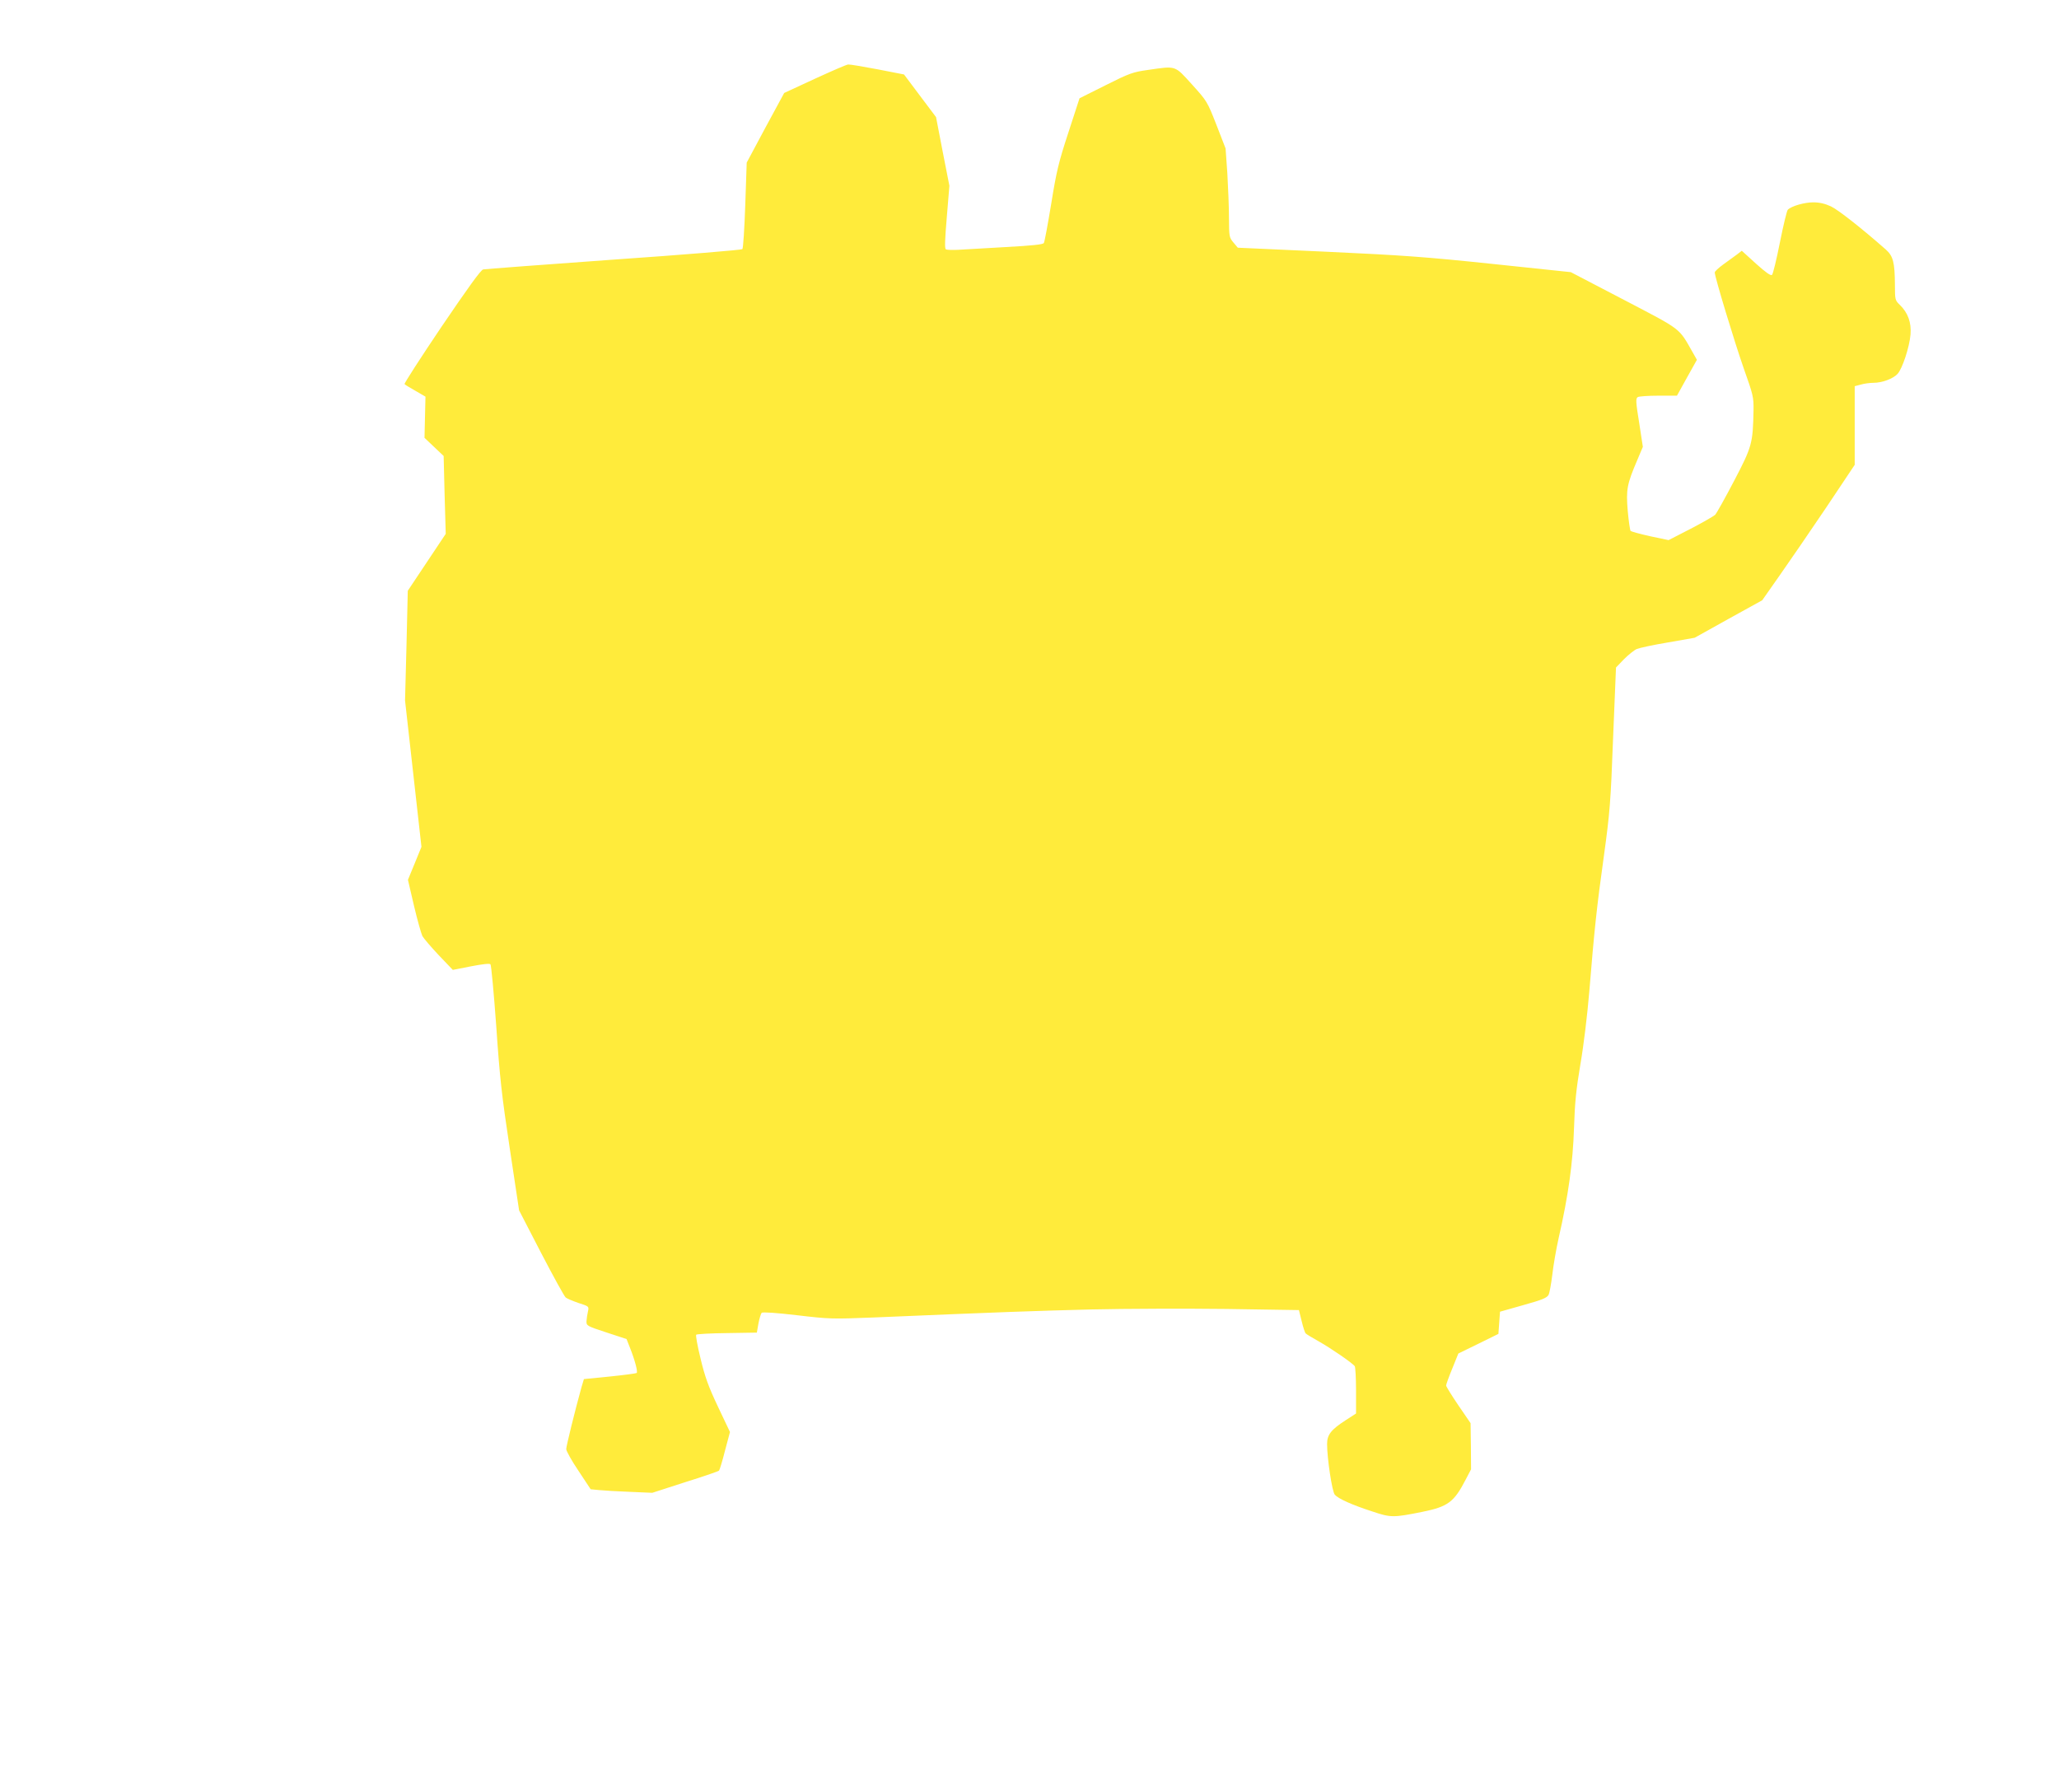 <?xml version="1.0" standalone="no"?>
<!DOCTYPE svg PUBLIC "-//W3C//DTD SVG 20010904//EN"
 "http://www.w3.org/TR/2001/REC-SVG-20010904/DTD/svg10.dtd">
<svg version="1.0" xmlns="http://www.w3.org/2000/svg"
 width="1280pt" height="1114pt" viewBox="0 0 1280 1114"
 preserveAspectRatio="xMidYMid meet">
<g transform="translate(0,1114) scale(0.1,-0.1)"
fill="#ffeb3b" stroke="none">
<path d="M5065 10650 l-190 -88 -117 -216 -116 -217 -9 -264 c-5 -146 -13
-269 -18 -274 -6 -5 -365 -35 -800 -65 -434 -31 -800 -59 -811 -61 -15 -3 -94
-113 -259 -356 -130 -193 -234 -354 -230 -357 3 -4 34 -23 68 -42 l62 -36 -3
-128 -3 -128 59 -56 60 -57 6 -242 7 -242 -118 -177 -118 -177 -8 -341 -9
-341 51 -455 51 -455 -42 -103 -42 -102 38 -163 c21 -89 45 -173 52 -187 8
-14 53 -67 101 -118 l88 -92 112 22 c72 14 116 19 122 13 5 -6 21 -179 36
-385 22 -322 34 -430 84 -760 l58 -385 137 -265 c76 -146 144 -270 153 -277 9
-7 45 -22 80 -34 65 -21 65 -21 58 -53 -4 -17 -8 -44 -9 -60 -1 -28 2 -30 124
-70 l125 -41 22 -56 c29 -73 49 -147 41 -155 -4 -3 -79 -13 -167 -22 l-161
-16 -15 -50 c-40 -144 -95 -367 -95 -385 0 -12 34 -73 76 -135 l76 -115 52 -5
c28 -3 114 -8 191 -11 l140 -6 204 66 c113 35 208 68 211 72 4 5 21 60 37 124
l31 116 -75 158 c-60 127 -81 186 -108 299 -19 77 -31 144 -27 148 4 4 91 9
192 10 l185 3 10 57 c6 31 15 61 20 66 6 6 92 0 220 -15 203 -24 219 -24 475
-14 802 34 999 41 1355 50 215 5 593 6 840 3 l450 -7 17 -69 c9 -37 20 -72 25
-76 4 -5 41 -27 82 -50 78 -44 211 -136 223 -154 4 -6 8 -75 8 -152 l0 -142
-65 -42 c-91 -59 -115 -90 -115 -148 0 -88 31 -296 48 -315 22 -25 107 -63
230 -103 119 -40 132 -40 316 -3 157 32 195 60 267 199 l34 65 -1 143 -2 144
-76 111 c-42 62 -76 117 -76 123 0 7 17 54 38 105 l38 94 125 61 124 61 5 69
5 69 145 41 c118 33 147 45 157 64 6 12 16 68 23 124 6 55 24 160 40 231 60
263 88 466 95 680 5 161 13 239 40 400 20 115 43 306 55 450 31 380 46 524 91
845 37 270 42 332 57 732 l18 438 49 51 c28 28 64 57 80 64 17 7 104 26 195
41 l165 29 210 117 210 116 108 154 c59 84 189 273 288 420 l179 268 0 245 0
244 38 10 c20 6 56 11 79 11 53 0 121 25 149 55 30 32 74 166 81 245 6 75 -16
136 -67 185 -29 28 -30 32 -30 124 -1 141 -11 179 -57 220 -150 132 -296 247
-341 268 -37 17 -71 25 -110 25 -55 0 -135 -23 -158 -46 -6 -6 -28 -98 -49
-203 -21 -106 -43 -197 -49 -202 -8 -7 -39 15 -100 70 l-88 80 -31 -24 c-18
-13 -56 -41 -84 -61 -29 -21 -53 -43 -53 -50 0 -28 123 -433 180 -596 59 -166
62 -179 61 -260 -4 -207 -9 -226 -121 -440 -56 -107 -109 -202 -118 -211 -10
-9 -78 -48 -153 -87 l-136 -70 -114 24 c-63 14 -117 29 -122 33 -4 4 -12 60
-18 125 -11 133 -5 165 59 315 l35 83 -23 150 c-21 129 -22 151 -9 159 7 5 66
9 129 9 l115 0 62 112 62 111 -26 46 c-89 156 -63 136 -428 327 l-330 172
-485 51 c-419 44 -560 54 -1035 76 l-550 25 -27 32 c-27 32 -27 37 -28 153 0
66 -5 190 -10 276 l-11 156 -57 147 c-57 145 -58 147 -152 251 -109 120 -96
116 -275 90 -92 -13 -113 -20 -262 -95 l-162 -81 -69 -212 c-61 -186 -74 -240
-107 -444 -21 -127 -41 -237 -46 -244 -5 -9 -73 -16 -236 -25 -125 -7 -258
-15 -295 -17 -36 -2 -71 -1 -78 3 -8 5 -6 59 6 201 l16 194 -42 214 -41 213
-100 133 -99 132 -164 32 c-90 17 -172 31 -183 30 -10 0 -103 -41 -208 -89z"/>
</g>
</svg>
